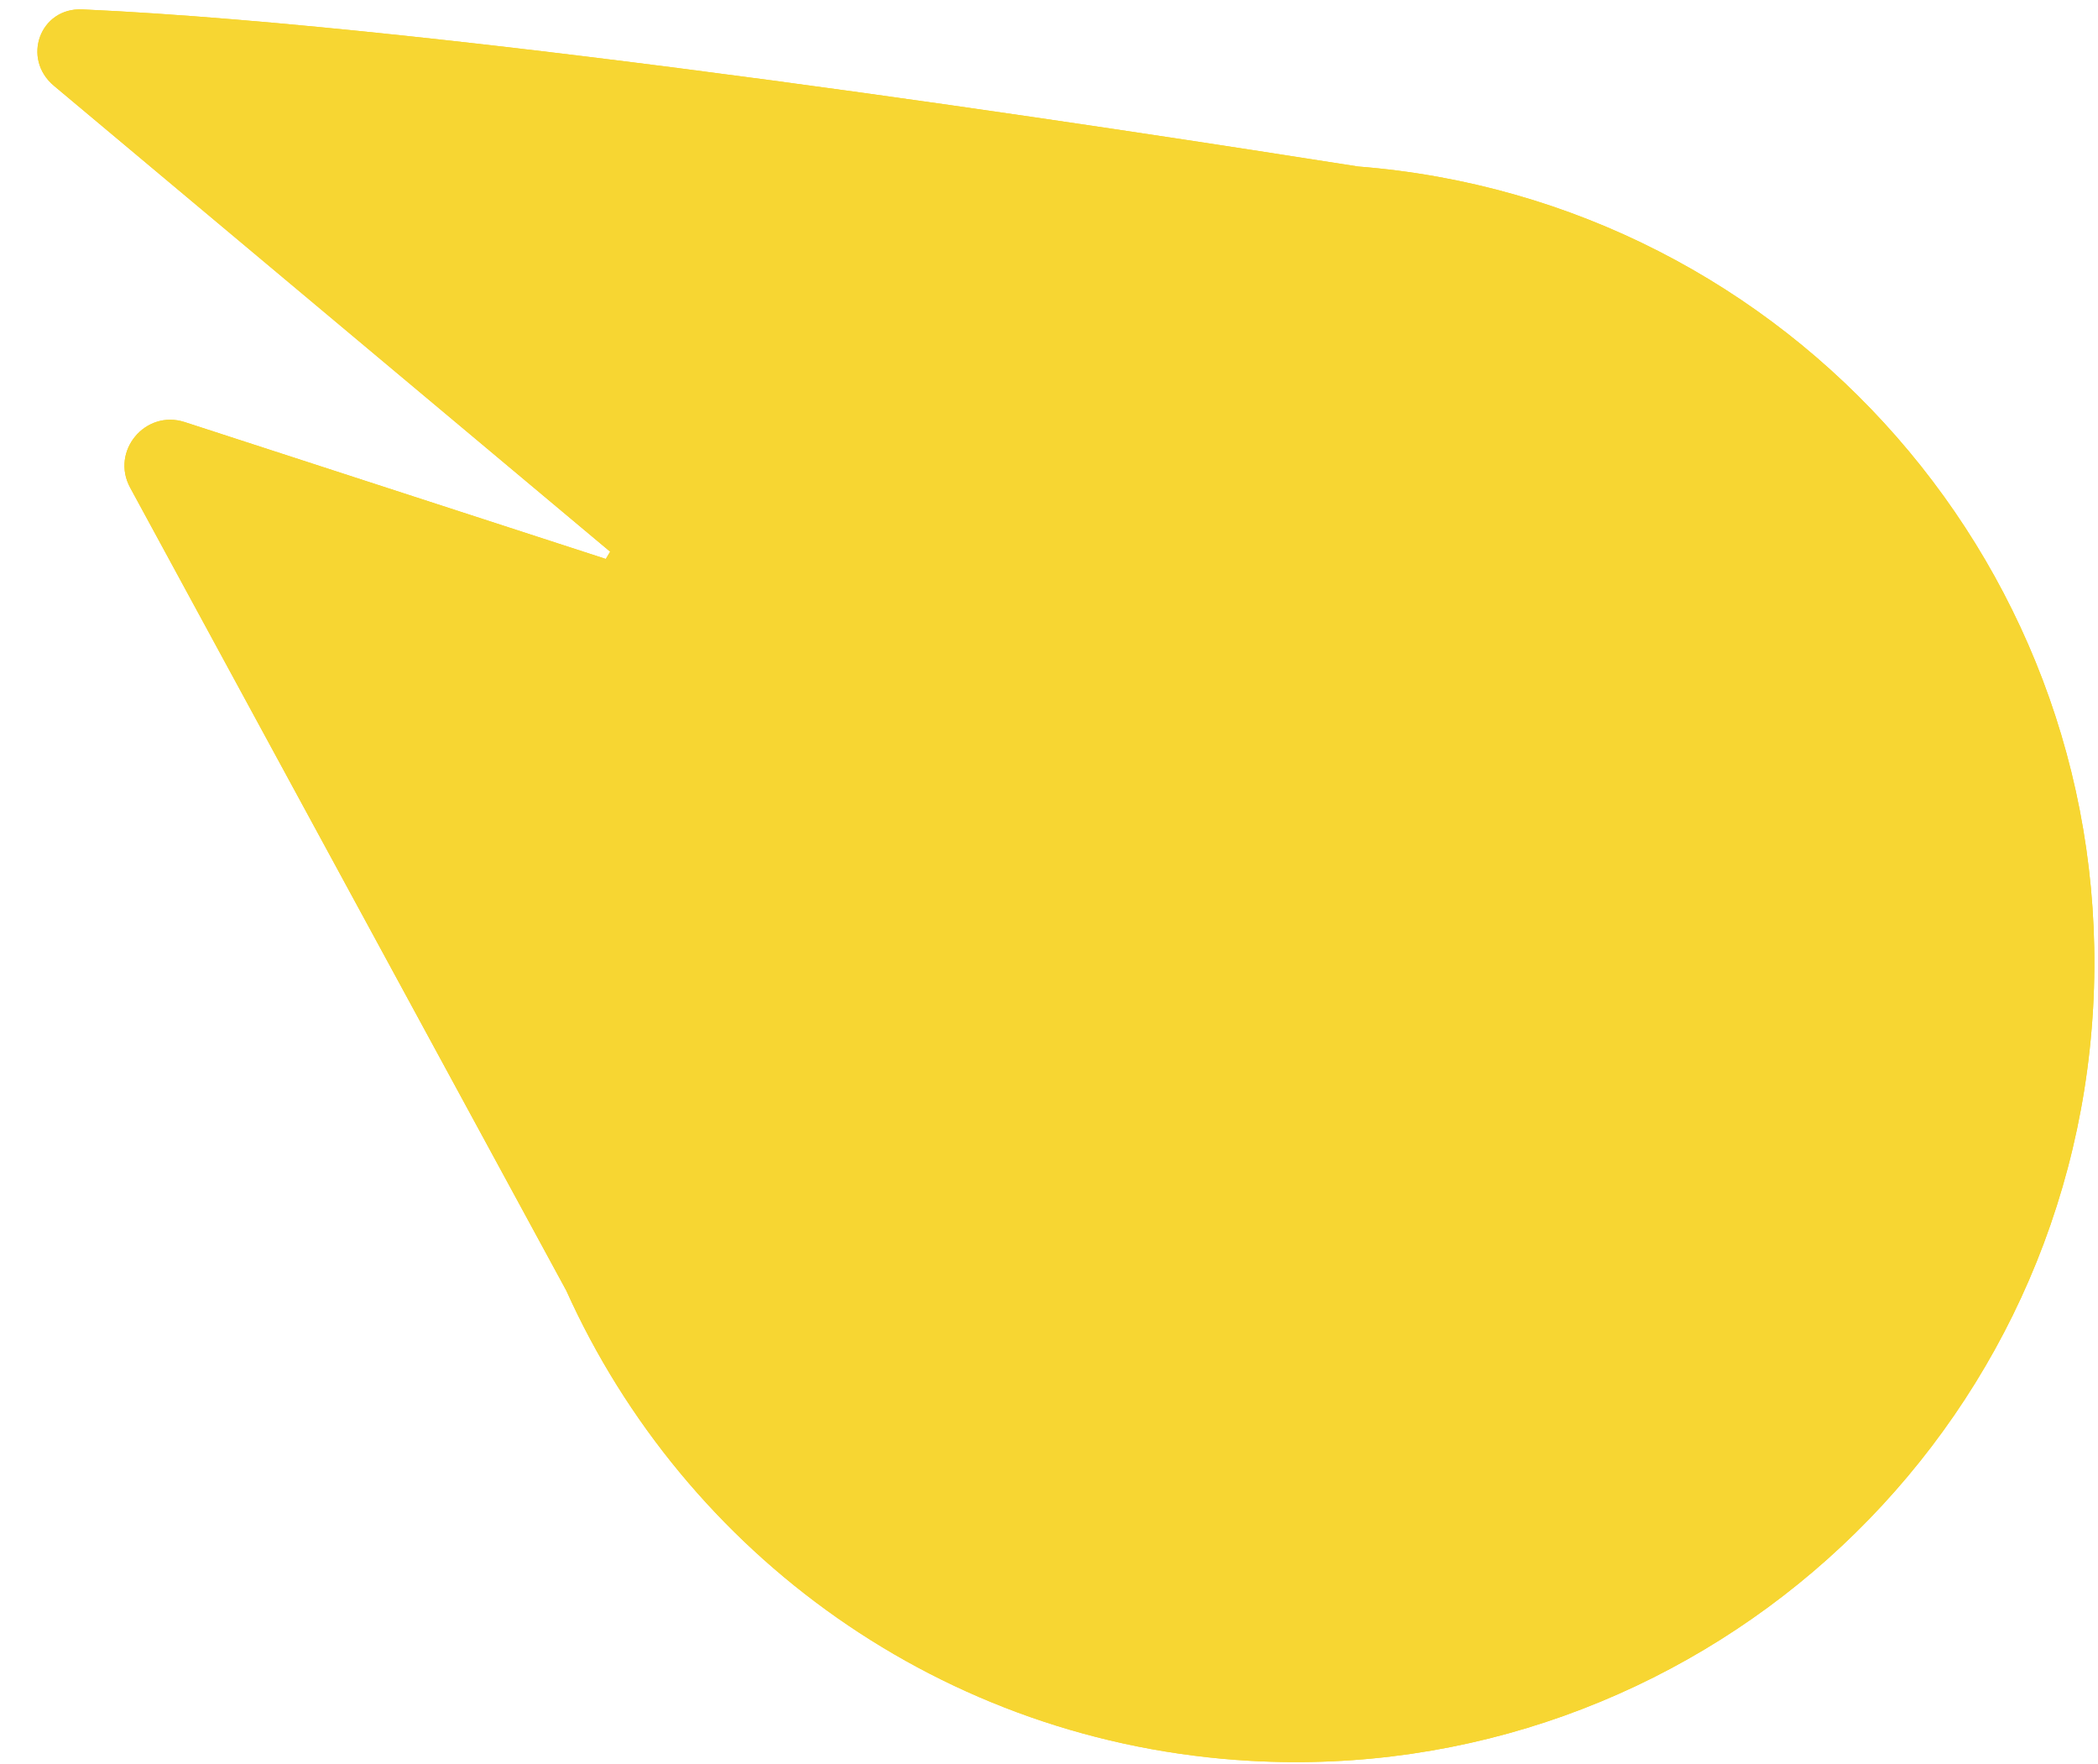 <?xml version="1.0" encoding="UTF-8"?> <svg xmlns="http://www.w3.org/2000/svg" width="44" height="37" viewBox="0 0 44 37" fill="none"><path d="M11.876 27.066C14.361 32.586 19.76 36.564 26.221 36.929C35.461 37.451 43.375 30.383 43.897 21.143C44.411 12.027 37.54 4.202 28.483 3.492C23.538 2.715 9.549 0.55 1.726 0.197C0.838 0.157 0.449 1.228 1.131 1.799L12.796 11.57C12.765 11.621 12.735 11.671 12.705 11.722L3.874 8.852C3.046 8.583 2.314 9.463 2.73 10.228L11.876 27.066Z" fill="#F7D632"></path><path d="M11.876 27.066C14.361 32.586 19.76 36.564 26.221 36.929C35.461 37.451 43.375 30.383 43.897 21.143C44.411 12.027 37.54 4.202 28.483 3.492C23.538 2.715 9.549 0.55 1.726 0.197C0.838 0.157 0.449 1.228 1.131 1.799L12.796 11.57C12.765 11.621 12.735 11.671 12.705 11.722L3.874 8.852C3.046 8.583 2.314 9.463 2.73 10.228L11.876 27.066Z" fill="#F7D632"></path></svg> 